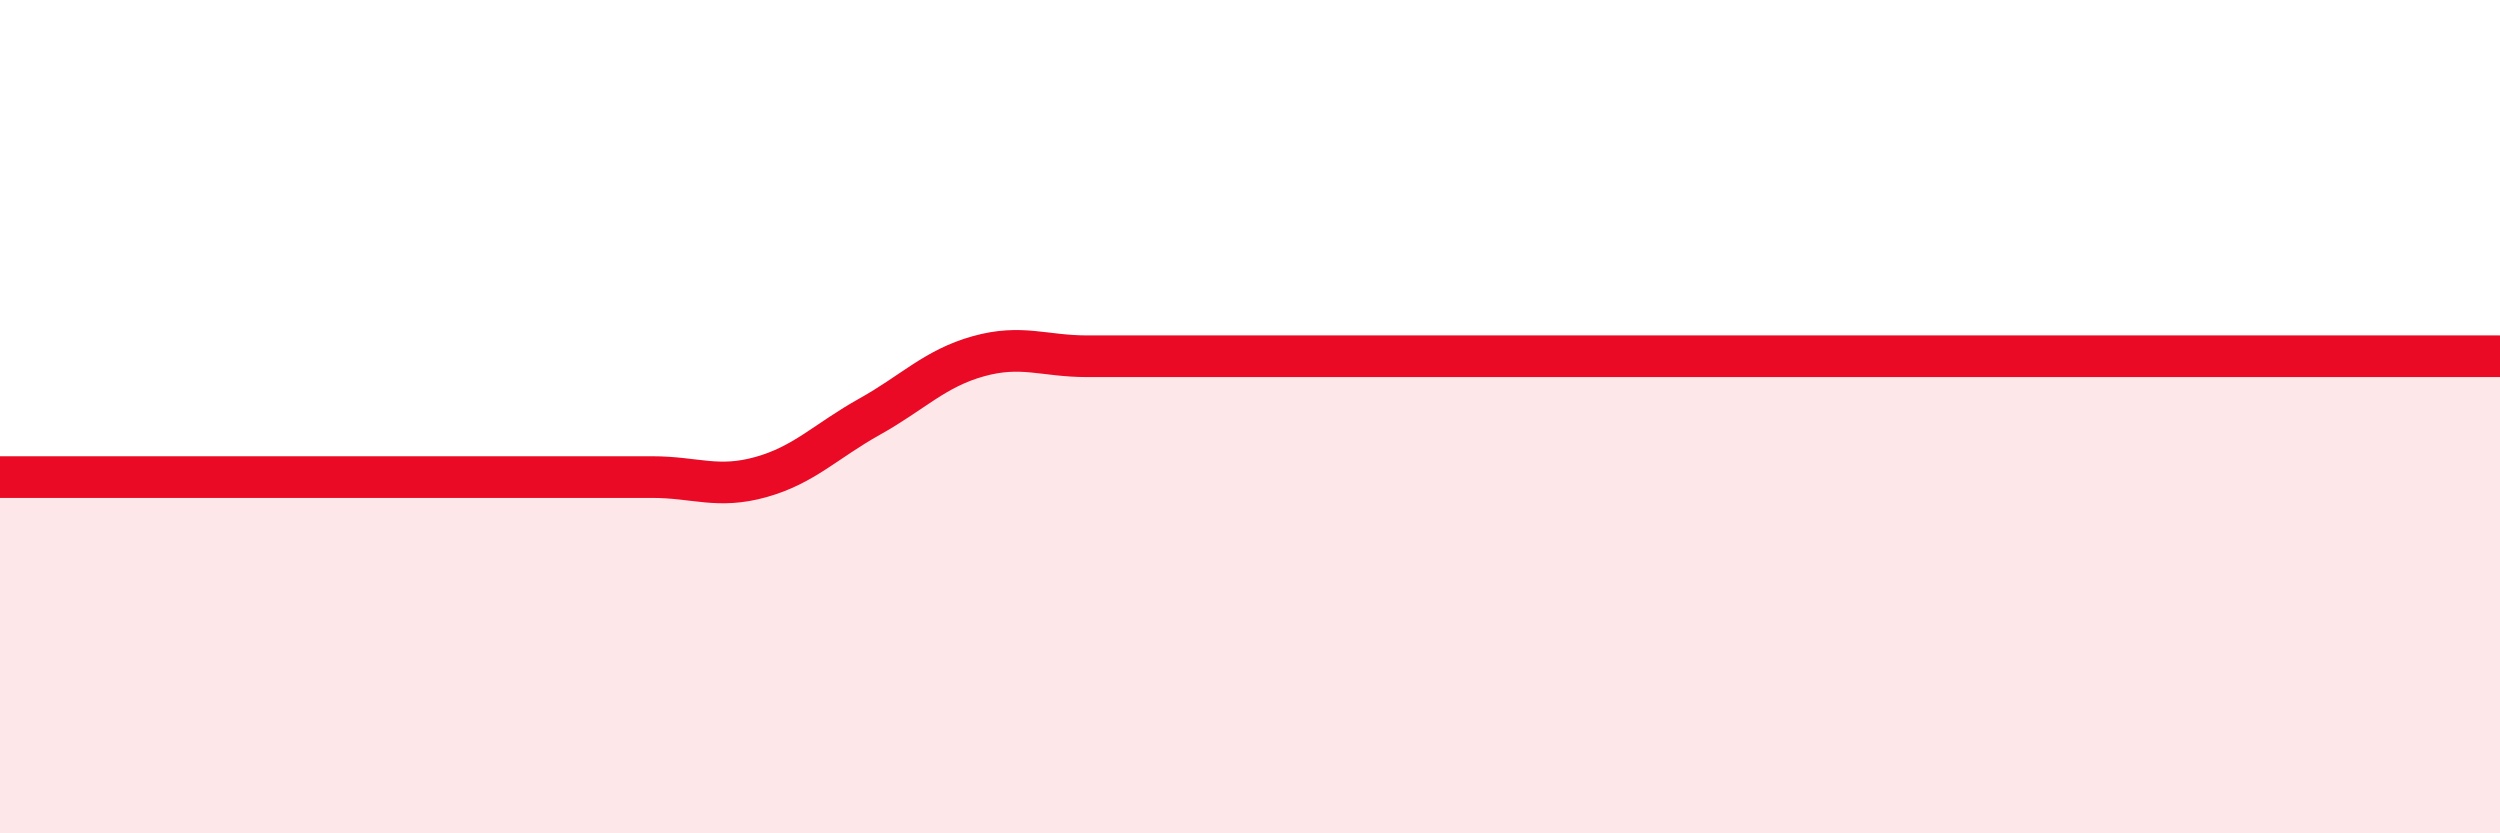 
    <svg width="60" height="20" viewBox="0 0 60 20" xmlns="http://www.w3.org/2000/svg">
      <path
        d="M 0,11.45 C 0.52,11.45 1.57,11.45 2.61,11.45 C 3.65,11.45 4.18,11.45 5.22,11.45 C 6.26,11.45 6.79,11.45 7.83,11.45 C 8.87,11.45 9.39,11.45 10.43,11.45 C 11.47,11.45 12,11.45 13.04,11.45 C 14.08,11.45 14.61,11.45 15.65,11.45 C 16.69,11.45 17.22,11.74 18.26,11.45 C 19.3,11.16 19.83,10.58 20.87,10 C 21.91,9.42 22.44,8.84 23.48,8.55 C 24.52,8.26 25.05,8.55 26.09,8.55 C 27.13,8.55 27.66,8.55 28.7,8.55 C 29.74,8.55 30.26,8.55 31.3,8.55 C 32.34,8.55 32.87,8.55 33.91,8.55 C 34.95,8.55 35.48,8.55 36.52,8.55 C 37.56,8.55 38.09,8.55 39.13,8.55 C 40.17,8.55 40.7,8.55 41.74,8.55 C 42.78,8.55 43.31,8.55 44.35,8.55 C 45.39,8.55 45.92,8.55 46.96,8.55 C 48,8.55 48.53,8.55 49.57,8.55 C 50.61,8.55 51.13,8.55 52.17,8.55 C 53.21,8.55 53.74,8.55 54.78,8.55 C 55.82,8.55 56.35,8.55 57.39,8.55 C 58.43,8.55 59.48,8.55 60,8.55L60 20L0 20Z"
        fill="#EB0A25"
        opacity="0.1"
        stroke-linecap="round"
        stroke-linejoin="round"
      />
      <path
        d="M 0,11.45 C 0.52,11.45 1.57,11.45 2.61,11.45 C 3.65,11.45 4.18,11.45 5.22,11.45 C 6.26,11.45 6.79,11.45 7.83,11.45 C 8.87,11.45 9.39,11.45 10.43,11.45 C 11.47,11.45 12,11.45 13.04,11.45 C 14.08,11.45 14.61,11.45 15.65,11.45 C 16.69,11.45 17.22,11.74 18.26,11.45 C 19.3,11.16 19.83,10.58 20.87,10 C 21.91,9.42 22.44,8.84 23.48,8.55 C 24.52,8.26 25.05,8.55 26.09,8.55 C 27.13,8.55 27.66,8.55 28.7,8.55 C 29.74,8.55 30.26,8.55 31.3,8.55 C 32.34,8.55 32.87,8.55 33.91,8.55 C 34.95,8.55 35.48,8.55 36.52,8.55 C 37.56,8.55 38.09,8.55 39.13,8.55 C 40.17,8.55 40.7,8.55 41.74,8.55 C 42.78,8.55 43.31,8.55 44.35,8.55 C 45.39,8.55 45.92,8.55 46.96,8.55 C 48,8.55 48.53,8.55 49.57,8.55 C 50.61,8.55 51.13,8.55 52.17,8.55 C 53.21,8.55 53.74,8.55 54.78,8.55 C 55.82,8.55 56.35,8.55 57.39,8.55 C 58.43,8.55 59.48,8.55 60,8.55"
        stroke="#EB0A25"
        stroke-width="1"
        fill="none"
        stroke-linecap="round"
        stroke-linejoin="round"
      />
    </svg>
  
